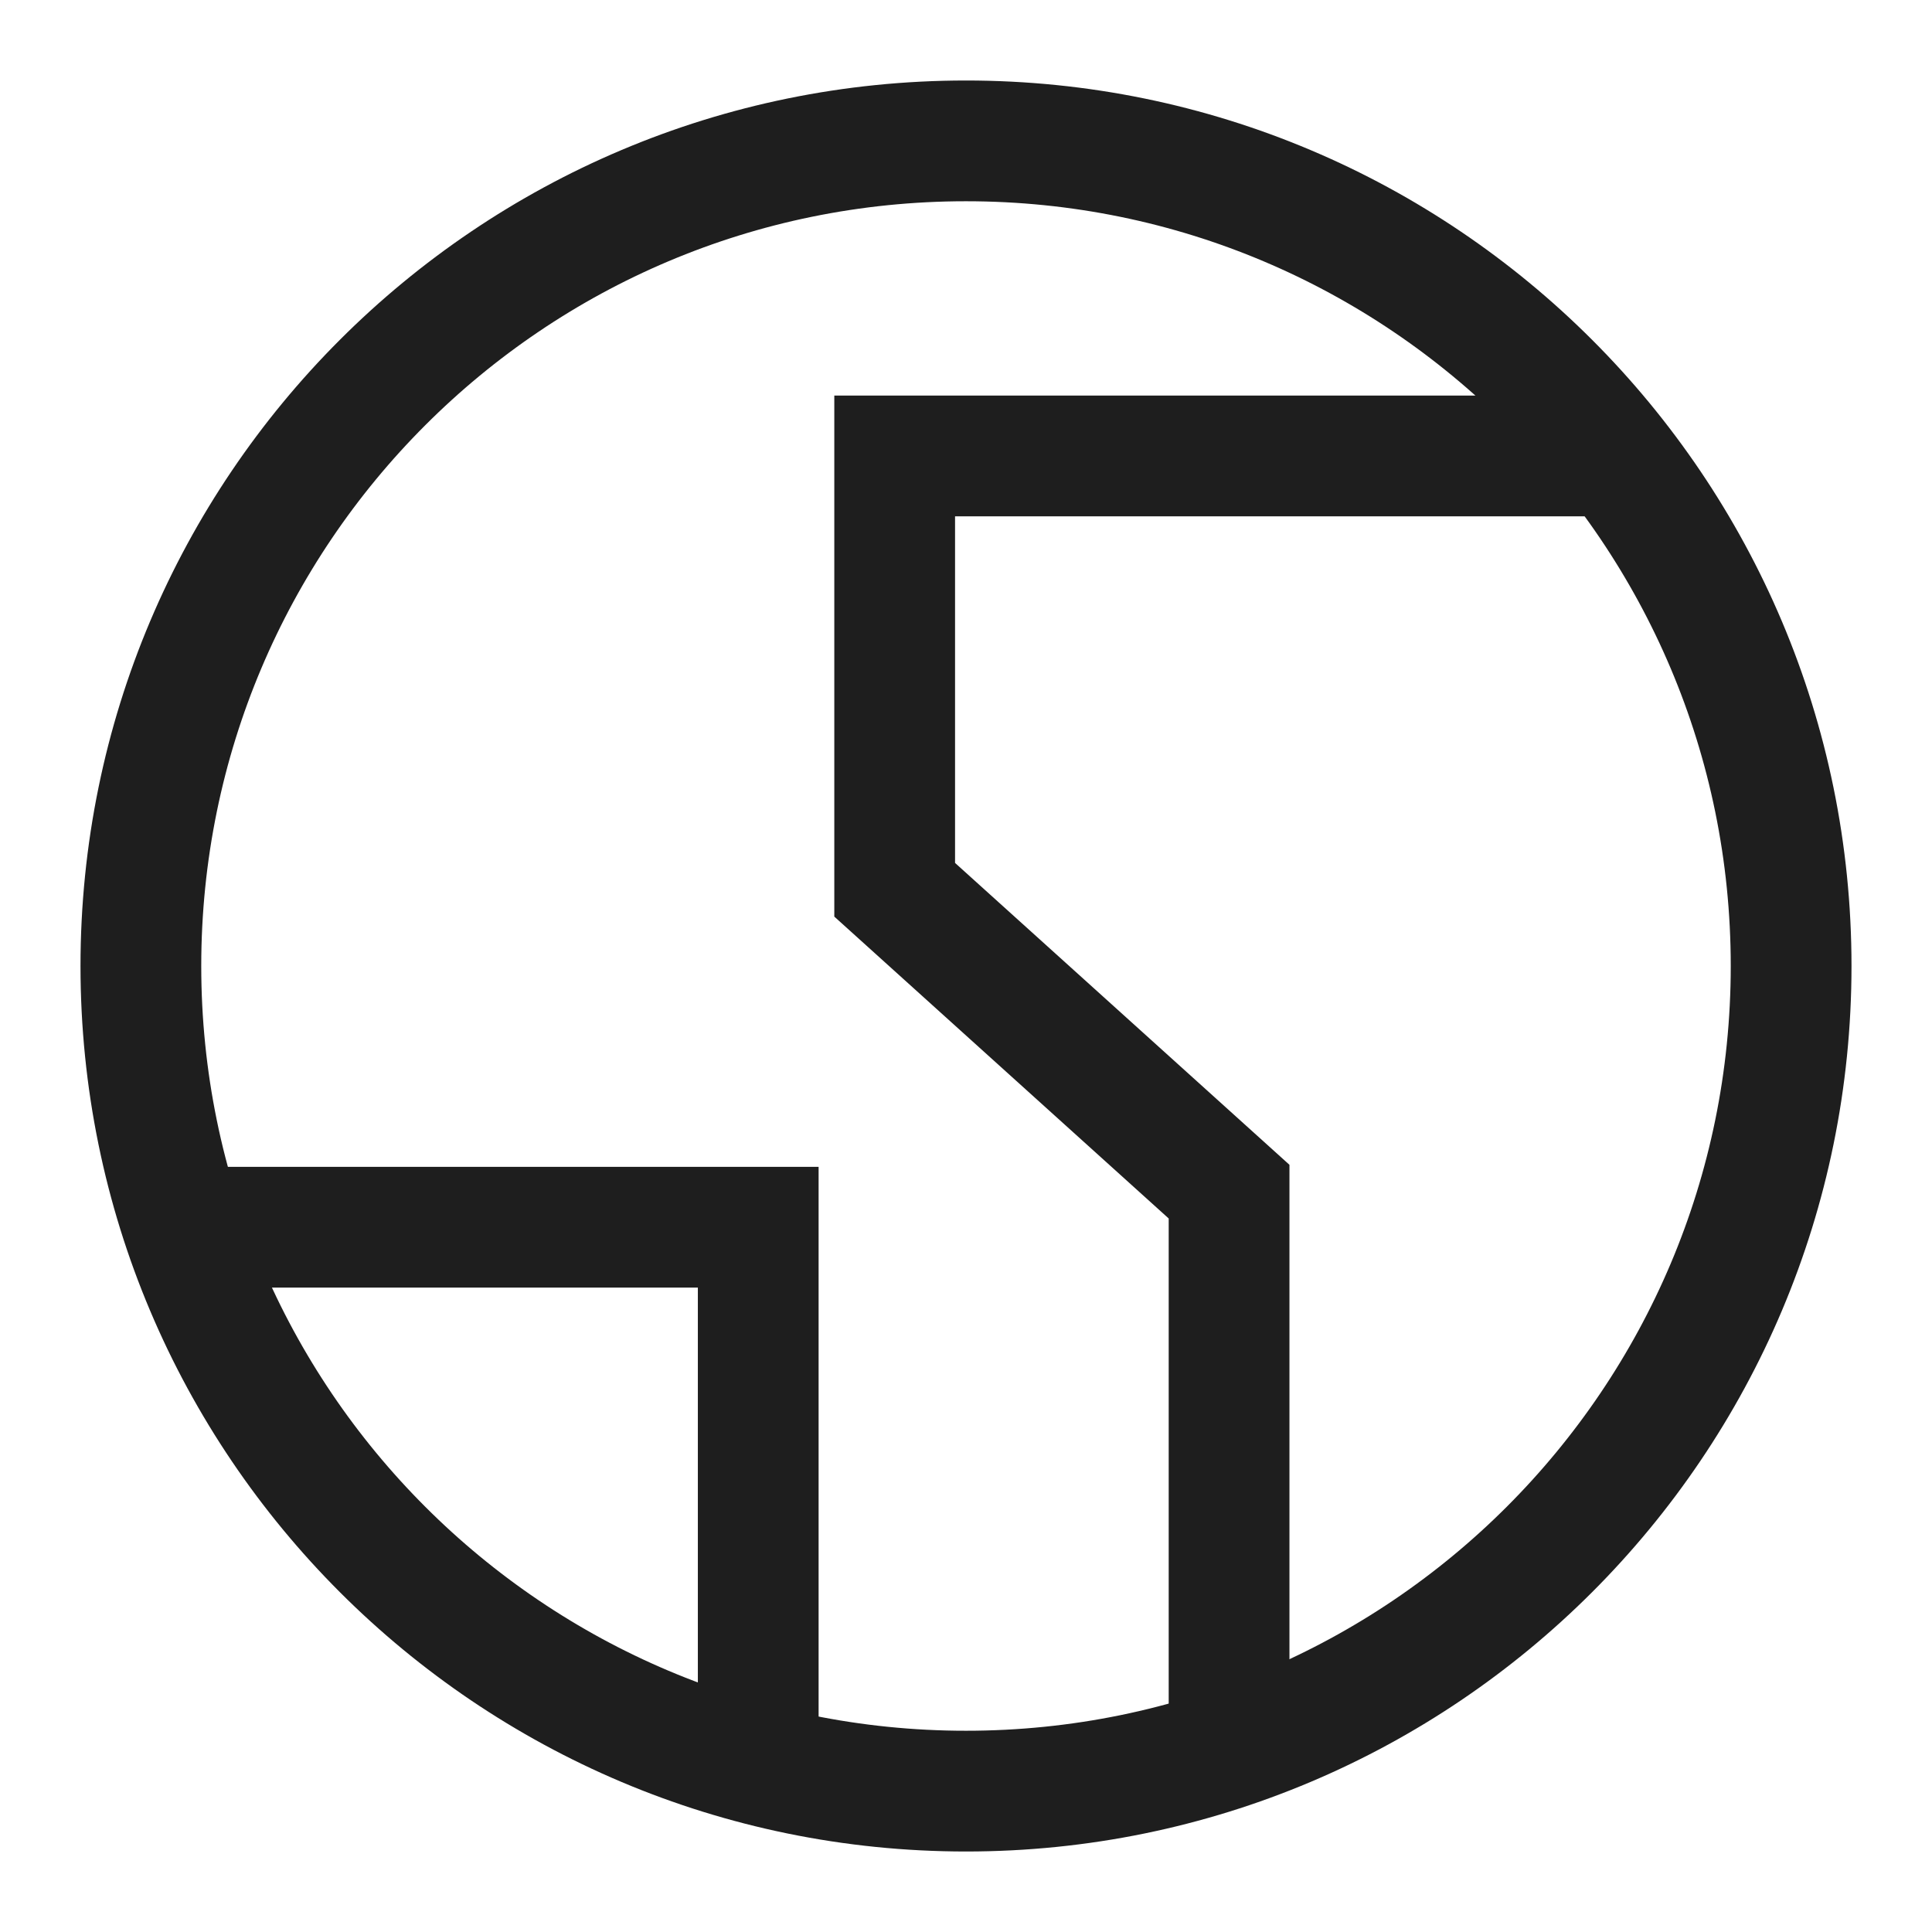 <svg width="24" height="24" viewBox="0 0 24 24" fill="none" xmlns="http://www.w3.org/2000/svg">
<path d="M12 22.25C17.661 22.25 22.25 17.661 22.25 12C22.25 6.339 17.661 1.75 12 1.75C6.339 1.75 1.75 6.339 1.75 12C1.75 17.661 6.339 22.25 12 22.25Z" stroke="#1E1E1E" stroke-width="1.5"/>
<path d="M20.058 5.664H11.114V11.053L15.268 14.803V21.724" stroke="#1E1E1E" stroke-width="1.5"/>
<path d="M9.419 21.916L9.419 15.245H2.275" stroke="#1E1E1E" stroke-width="1.5"/>
</svg>
